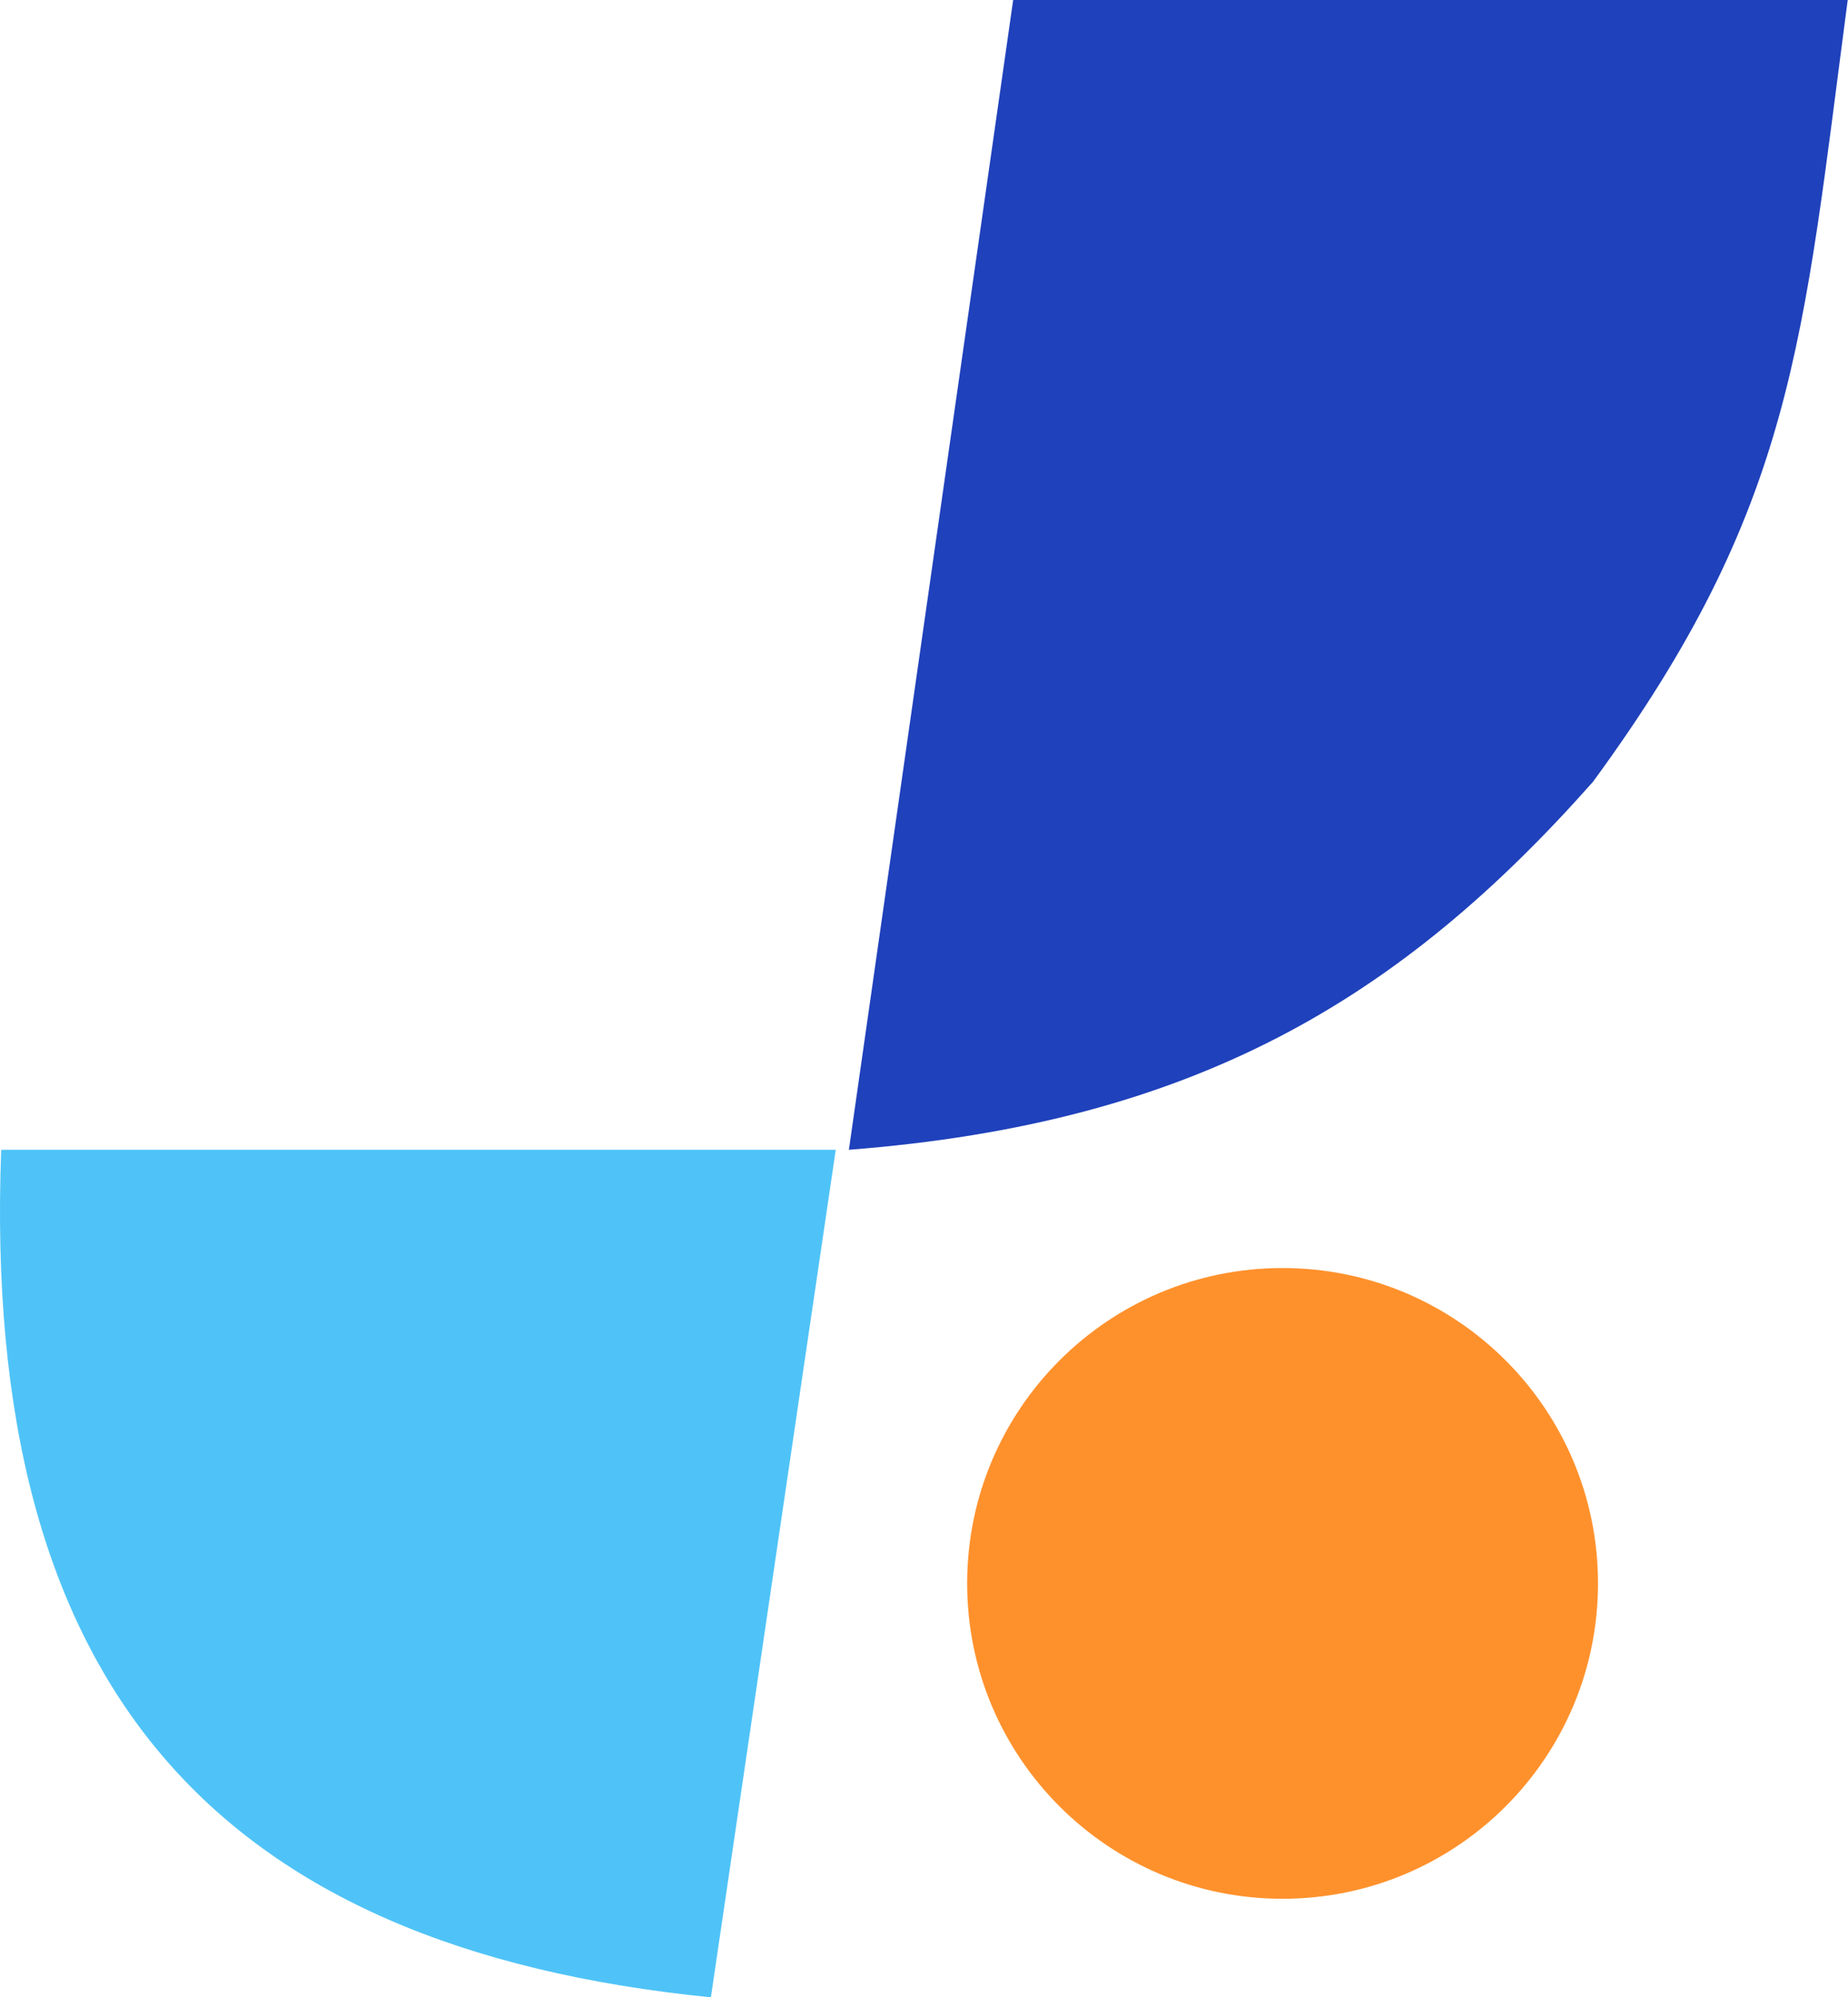 <svg width="2803" height="3030" viewBox="0 0 2803 3030" fill="none" xmlns="http://www.w3.org/2000/svg">
<path d="M2423.8 2402.05C2423.8 2666.28 2209.6 2880.48 1945.37 2880.48C1681.15 2880.48 1466.95 2666.28 1466.95 2402.05C1466.95 2137.83 1681.15 1923.63 1945.37 1923.63C2209.6 1923.63 2423.8 2137.83 2423.8 2402.05Z" fill="#FF912C"/>
<path d="M1536.75 0H2802.57C2734.03 518.056 2722.81 767.467 2416.11 1186.09C2124.78 1515 1812.94 1703.54 1287.57 1744.24L1536.75 0Z" fill="#1F41BB"/>
<path d="M1.818 1744.24H1267.64L1078.26 3030C324.77 2954.48 -28.696 2556.47 1.818 1744.24Z" fill="#4FC3F7"/>
</svg>
